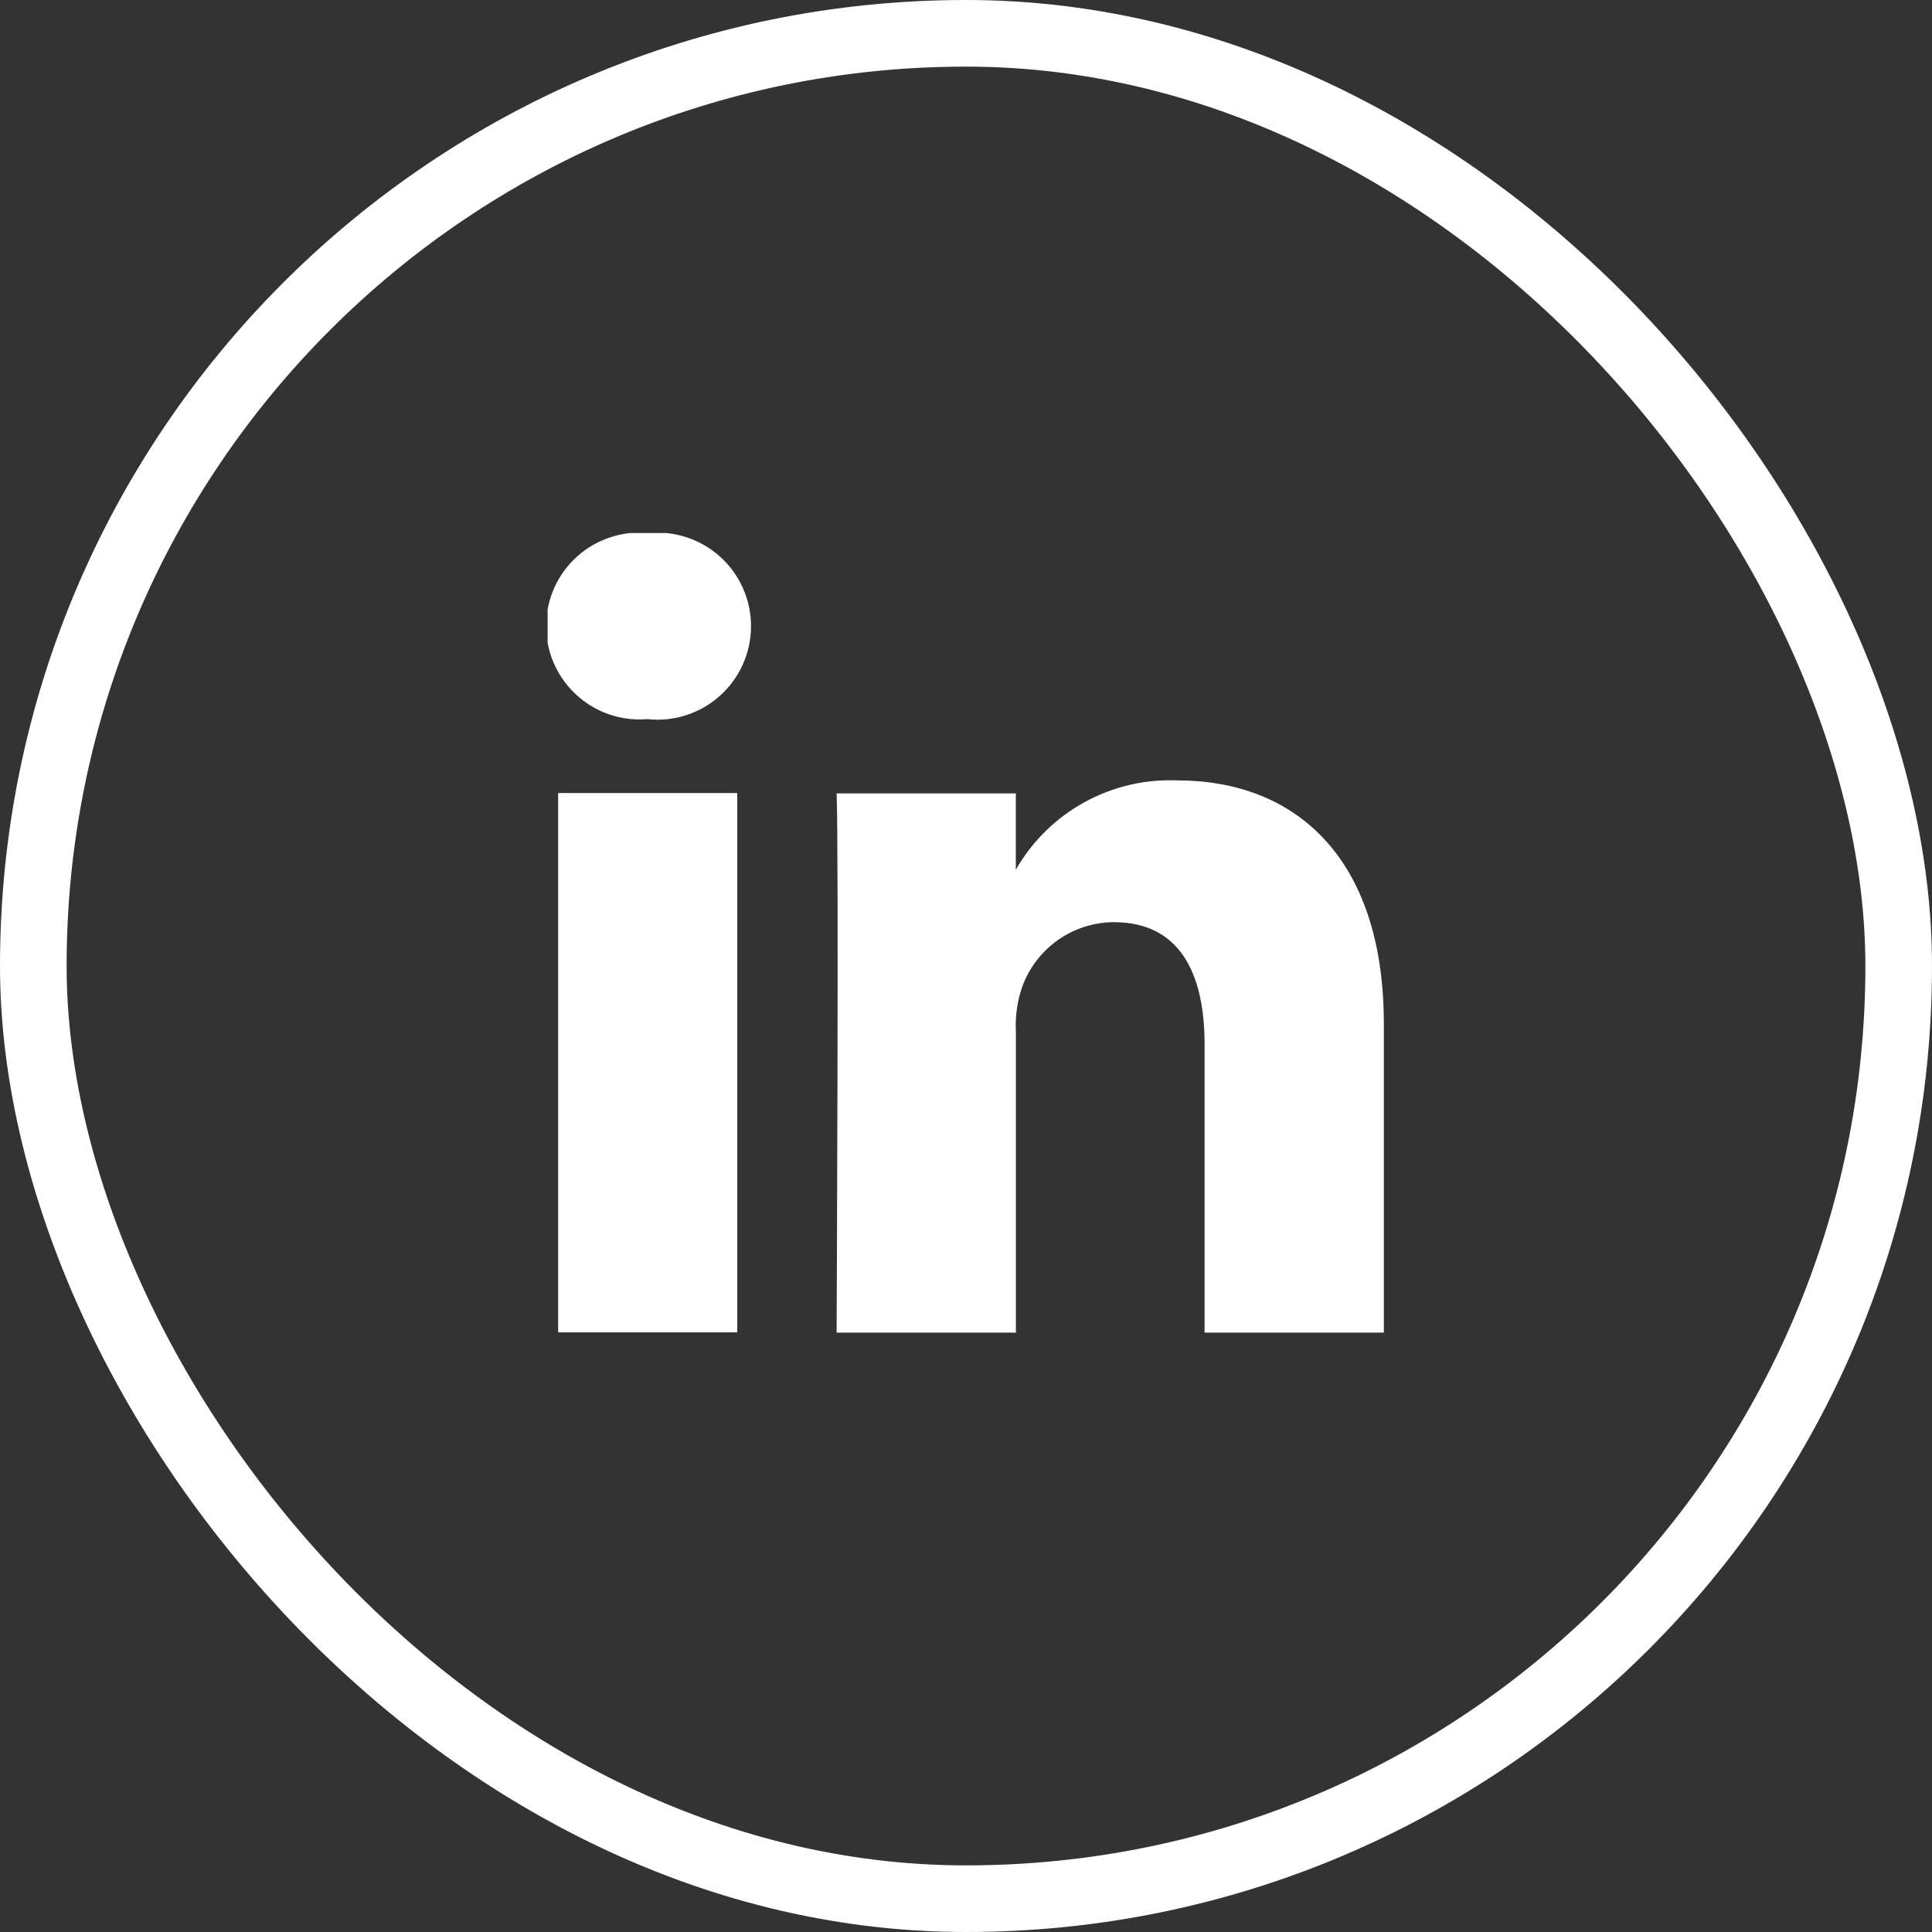 <?xml version="1.0" encoding="UTF-8"?> <svg xmlns="http://www.w3.org/2000/svg" width="29" height="29" viewBox="0 0 29 29" fill="none"><rect x="0" y="0" width="29" height="29" fill="#333333" stroke="none"/><rect x="0.5" y="0.5" width="28" height="28" rx="14" stroke="white"></rect><g clip-path="url(#clip0_176_2)"><g clip-path="url(#clip1_176_2)"><g clip-path="url(#clip2_176_2)"><path d="M9.741 8.001C9.547 7.982 9.352 8.002 9.167 8.063C8.982 8.123 8.811 8.221 8.666 8.35C8.521 8.48 8.404 8.638 8.323 8.816C8.243 8.993 8.2 9.185 8.197 9.379C8.195 9.574 8.233 9.767 8.309 9.946C8.386 10.125 8.498 10.286 8.64 10.419C8.782 10.553 8.95 10.655 9.134 10.72C9.317 10.784 9.512 10.81 9.706 10.795H9.724C9.919 10.816 10.116 10.795 10.302 10.734C10.489 10.674 10.66 10.575 10.806 10.444C10.952 10.314 11.069 10.154 11.149 9.975C11.23 9.797 11.272 9.603 11.273 9.407C11.274 9.212 11.235 9.018 11.156 8.838C11.078 8.658 10.963 8.497 10.819 8.365C10.674 8.232 10.504 8.132 10.318 8.069C10.133 8.006 9.936 7.983 9.741 8.001Z" fill="white"></path><path d="M11.066 11.904H8.378V19.999H11.066V11.904Z" fill="white"></path><path d="M17.673 11.714C17.185 11.694 16.7 11.808 16.272 12.045C15.845 12.281 15.49 12.631 15.248 13.055V11.909H12.558C12.592 12.666 12.558 20.003 12.558 20.003H15.249V15.483C15.237 15.26 15.268 15.037 15.339 14.825C15.44 14.54 15.626 14.291 15.873 14.115C16.119 13.939 16.414 13.844 16.718 13.842C17.691 13.842 18.081 14.585 18.081 15.671V20.003H20.772V15.362C20.77 12.871 19.442 11.714 17.673 11.714Z" fill="white"></path></g></g></g><defs><clipPath id="clip0_176_2"><rect width="12.55" height="12" fill="white" transform="translate(8.22 8)"></rect></clipPath><clipPath id="clip1_176_2"><rect width="12.55" height="12" fill="white" transform="translate(8.22 8)"></rect></clipPath><clipPath id="clip2_176_2"><rect width="12.55" height="11.998" fill="white" transform="translate(8.22 8.001)"></rect></clipPath></defs></svg> 